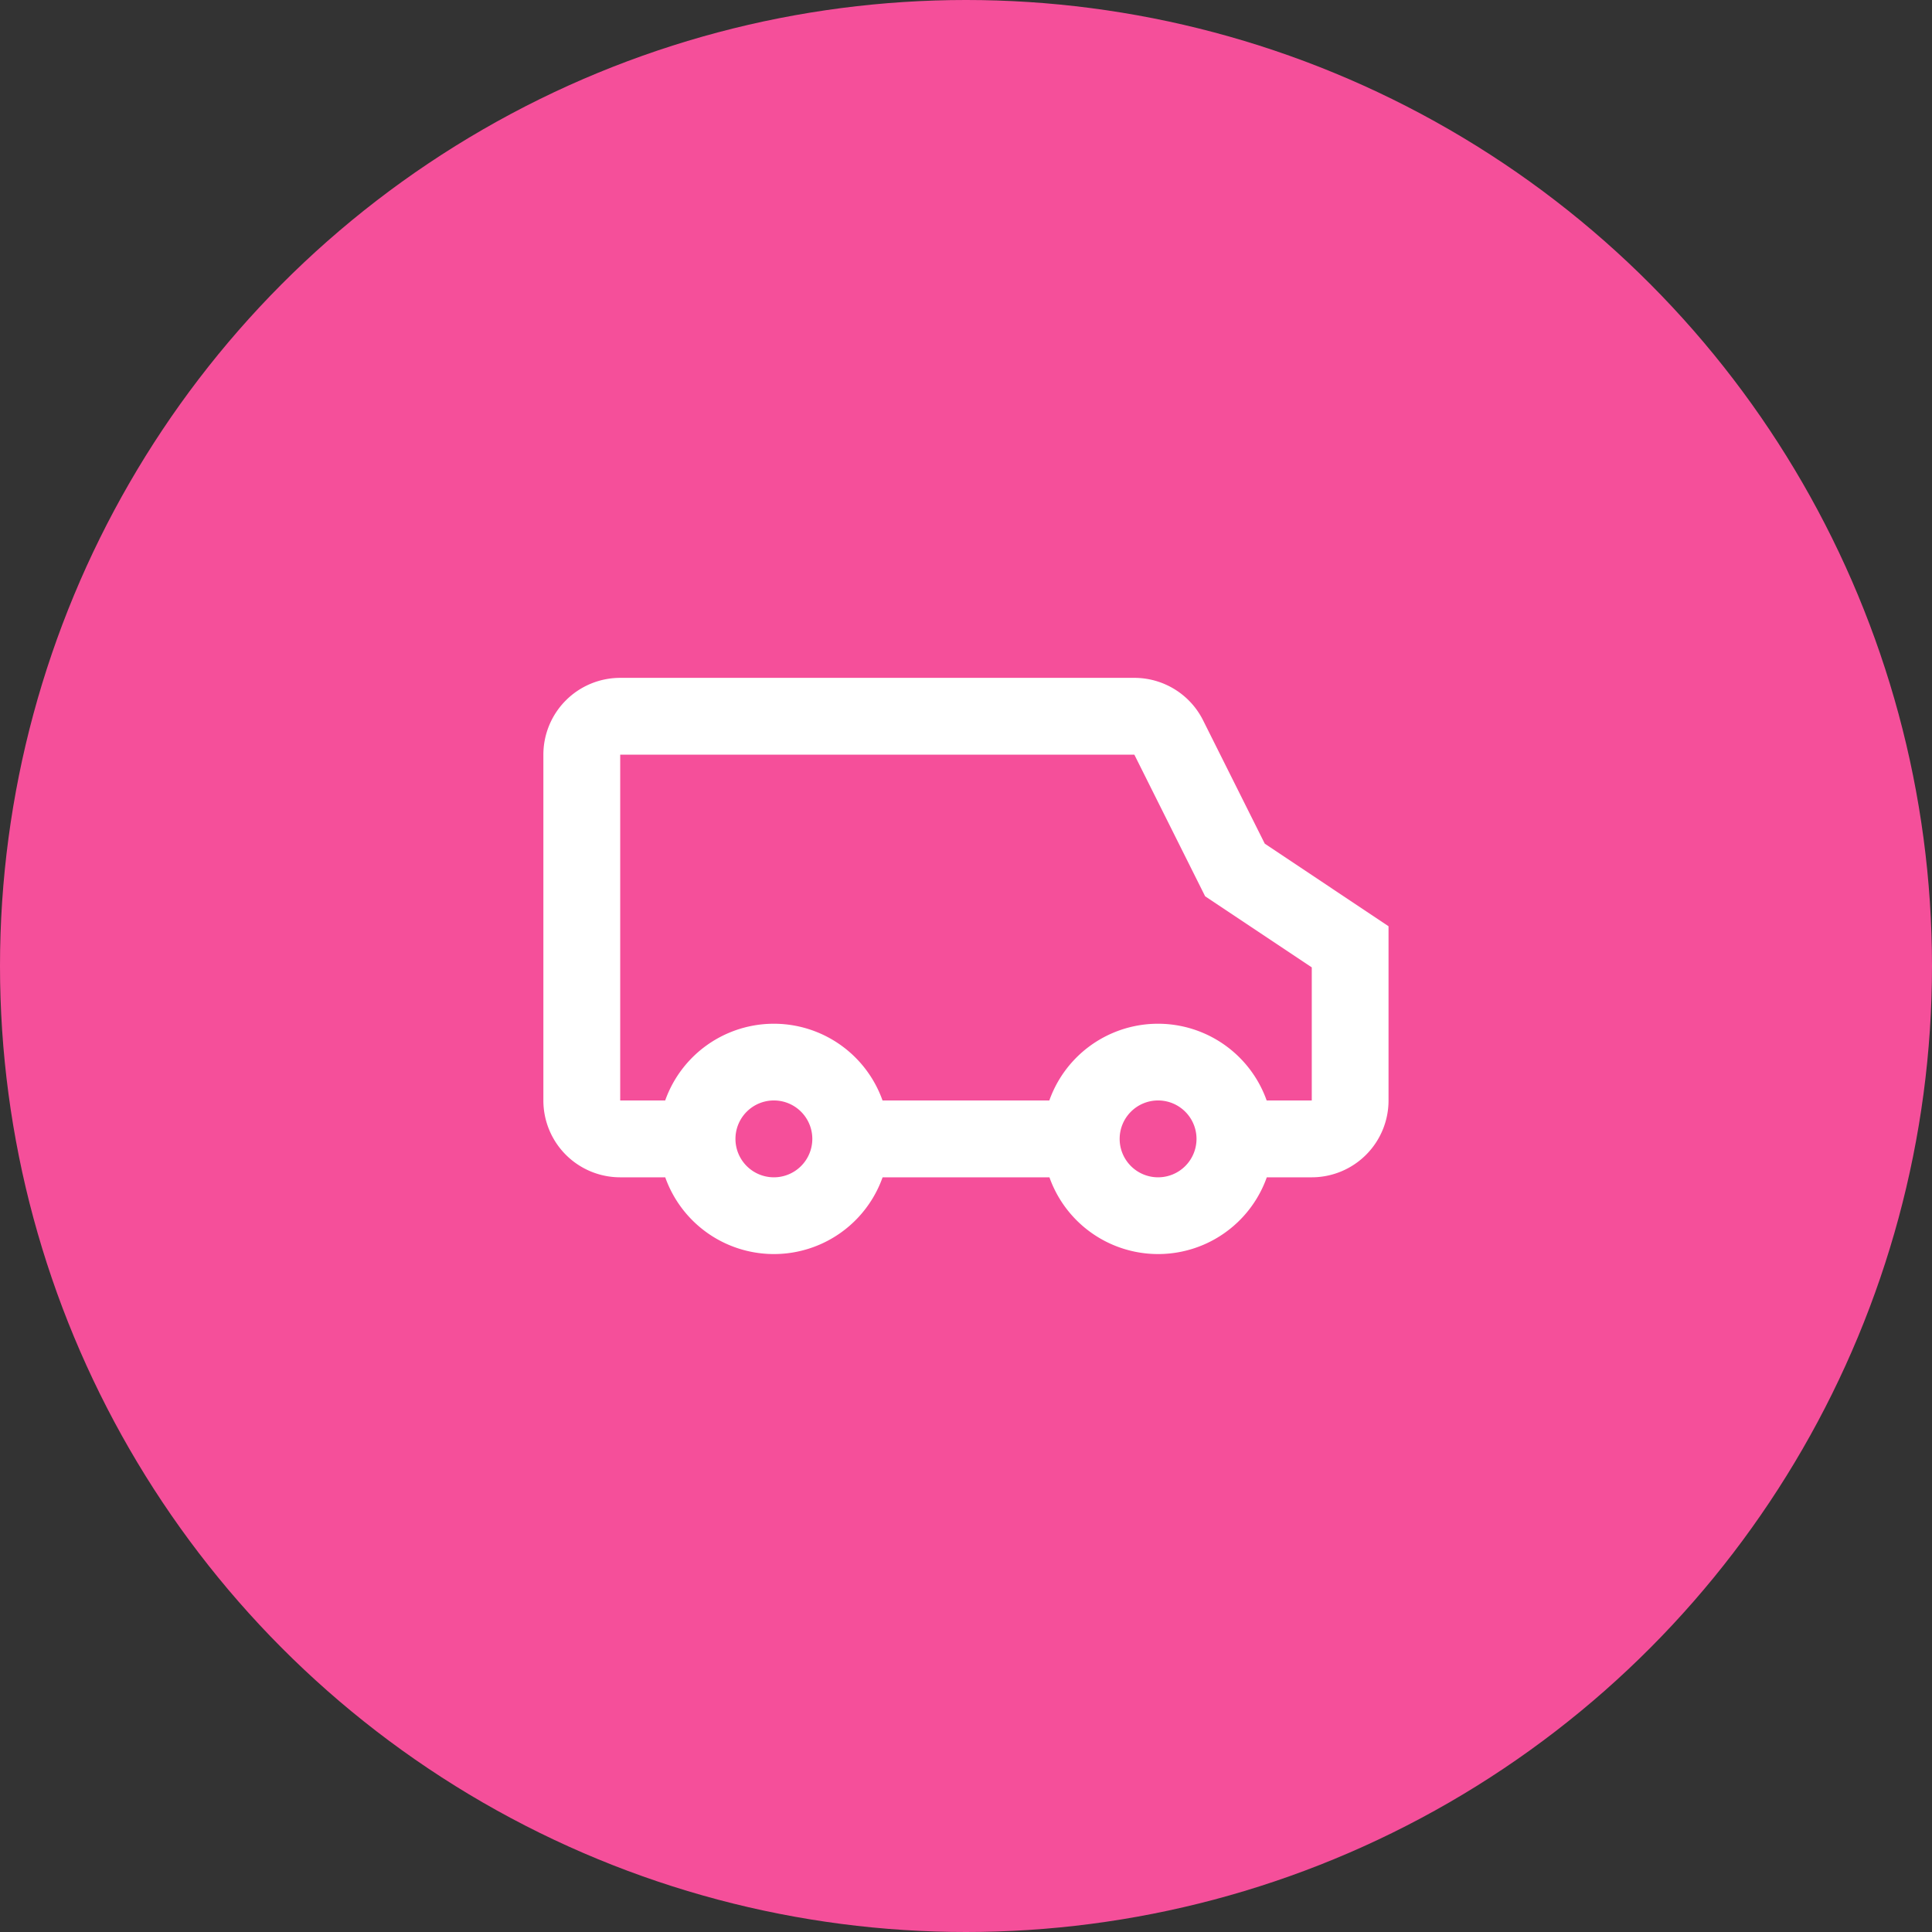 <svg xmlns="http://www.w3.org/2000/svg" xmlns:xlink="http://www.w3.org/1999/xlink" width="64" height="64" viewBox="0 0 64 64">
  <rect x="0" y="0" width="64" height="64" fill="#333333" stroke="none"/>
  <defs>
    <clipPath id="clip-path">
      <rect id="Rectangle_17" data-name="Rectangle 17" width="28" height="28" transform="translate(486 846)" fill="#fff" stroke="#707070" stroke-width="1"/>
    </clipPath>
  </defs>
  <g id="fast" transform="translate(-468 -828)">
    <circle id="Ellipse_7" data-name="Ellipse 7" cx="32" cy="32" r="32" transform="translate(468 828)" fill="#f54f9a"/>
    <g id="Mask_Group_8" data-name="Mask Group 8" clip-path="url(#clip-path)">
      <path id="_9111289_delivery_icon" data-name="9111289_delivery_icon" d="M25.237,20.364h1.49v-4.41L23.195,13.6,20.85,8.909H3.818V20.364h1.49a3.82,3.82,0,0,1,7.2,0h5.525a3.82,3.82,0,0,1,7.2,0Zm0,2.545a3.82,3.82,0,0,1-7.2,0H12.51a3.82,3.82,0,0,1-7.2,0H3.818a2.545,2.545,0,0,1-2.545-2.545V8.909A2.545,2.545,0,0,1,3.818,6.364H20.85a2.545,2.545,0,0,1,2.277,1.407l2.043,4.085,4.1,2.736v5.772a2.545,2.545,0,0,1-2.545,2.545Zm-16.328,0a1.273,1.273,0,1,0-1.273-1.273A1.273,1.273,0,0,0,8.909,22.909Zm12.727,0a1.273,1.273,0,1,0-1.273-1.273A1.273,1.273,0,0,0,21.636,22.909Z" transform="translate(484.727 844.091)" fill="#fff" fill-rule="evenodd"/>
    </g>
  </g>
</svg>
